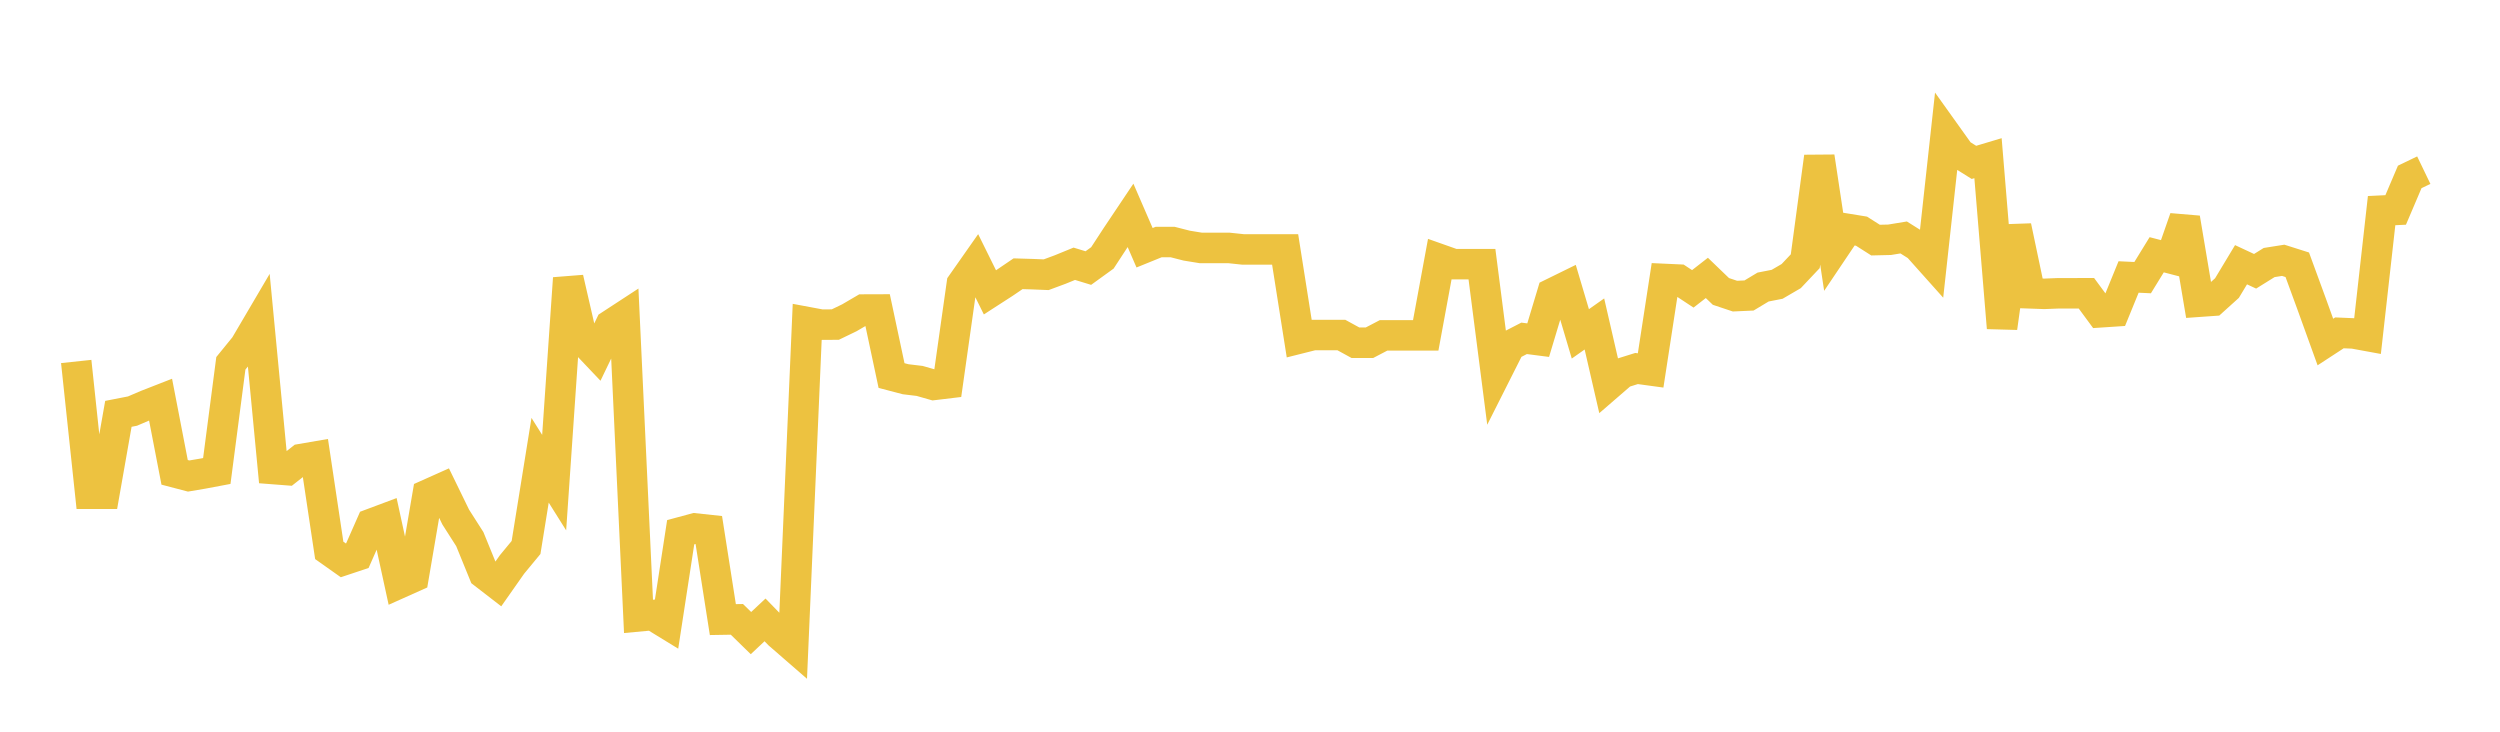 <svg width="164" height="48" xmlns="http://www.w3.org/2000/svg" xmlns:xlink="http://www.w3.org/1999/xlink"><path fill="none" stroke="rgb(237,194,64)" stroke-width="2" d="M5,23.713L5.922,32.389L6.844,32.389L7.766,27.148L8.689,26.968L9.611,26.573L10.533,26.213L11.455,30.985L12.377,31.227L13.299,31.071L14.222,30.897L15.144,23.833L16.066,22.701L16.988,21.133L17.91,30.769L18.832,30.84L19.754,30.114L20.677,29.955L21.599,36.106L22.521,36.758L23.443,36.451L24.365,34.36L25.287,34.015L26.21,38.257L27.132,37.844L28.054,32.444L28.976,32.032L29.898,33.924L30.82,35.368L31.743,37.631L32.665,38.343L33.587,37.03L34.509,35.914L35.431,30.193L36.353,31.66L37.275,18.253L38.198,22.266L39.12,23.238L40.042,21.324L40.964,20.722L41.886,40.435L42.808,40.349L43.731,40.915L44.653,34.914L45.575,34.665L46.497,34.764L47.419,40.645L48.341,40.63L49.263,41.531L50.186,40.665L51.108,41.613L52.03,42.414L52.952,21.126L53.874,21.298L54.796,21.292L55.719,20.846L56.641,20.306L57.563,20.303L58.485,24.636L59.407,24.878L60.329,24.989L61.251,25.252L62.174,25.141L63.096,18.628L64.018,17.314L64.94,19.179L65.862,18.584L66.784,17.958L67.707,17.985L68.629,18.022L69.551,17.68L70.473,17.303L71.395,17.585L72.317,16.918L73.24,15.504L74.162,14.127L75.084,16.253L76.006,15.878L76.928,15.878L77.85,16.114L78.772,16.264L79.695,16.264L80.617,16.264L81.539,16.362L82.461,16.362L83.383,16.362L84.305,16.362L85.228,22.21L86.15,21.978L87.072,21.978L87.994,21.978L88.916,22.483L89.838,22.483L90.76,22.001L91.683,22.001L92.605,22.001L93.527,22.001L94.449,17.003L95.371,17.329L96.293,17.329L97.216,17.329L98.138,24.499L99.06,22.67L99.982,22.195L100.904,22.314L101.826,19.248L102.749,18.795L103.671,21.902L104.593,21.252L105.515,25.26L106.437,24.463L107.359,24.175L108.281,24.301L109.204,18.299L110.126,18.341L111.048,18.949L111.97,18.231L112.892,19.118L113.814,19.426L114.737,19.384L115.659,18.83L116.581,18.65L117.503,18.112L118.425,17.136L119.347,10.283L120.269,16.387L121.192,15.014L122.114,15.164L123.036,15.751L123.958,15.729L124.88,15.577L125.802,16.157L126.725,17.19L127.647,8.785L128.569,10.075L129.491,10.652L130.413,10.376L131.335,21.508L132.257,14.854L133.18,19.243L134.102,19.276L135.024,19.24L135.946,19.24L136.868,19.237L137.79,20.488L138.713,20.427L139.635,18.17L140.557,18.213L141.479,16.712L142.401,16.952L143.323,14.309L144.246,19.794L145.168,19.729L146.09,18.897L147.012,17.366L147.934,17.796L148.856,17.222L149.778,17.076L150.701,17.369L151.623,19.885L152.545,22.437L153.467,21.835L154.389,21.874L155.311,22.043L156.234,13.817L157.156,13.772L158.078,11.606L159,11.162"></path></svg>